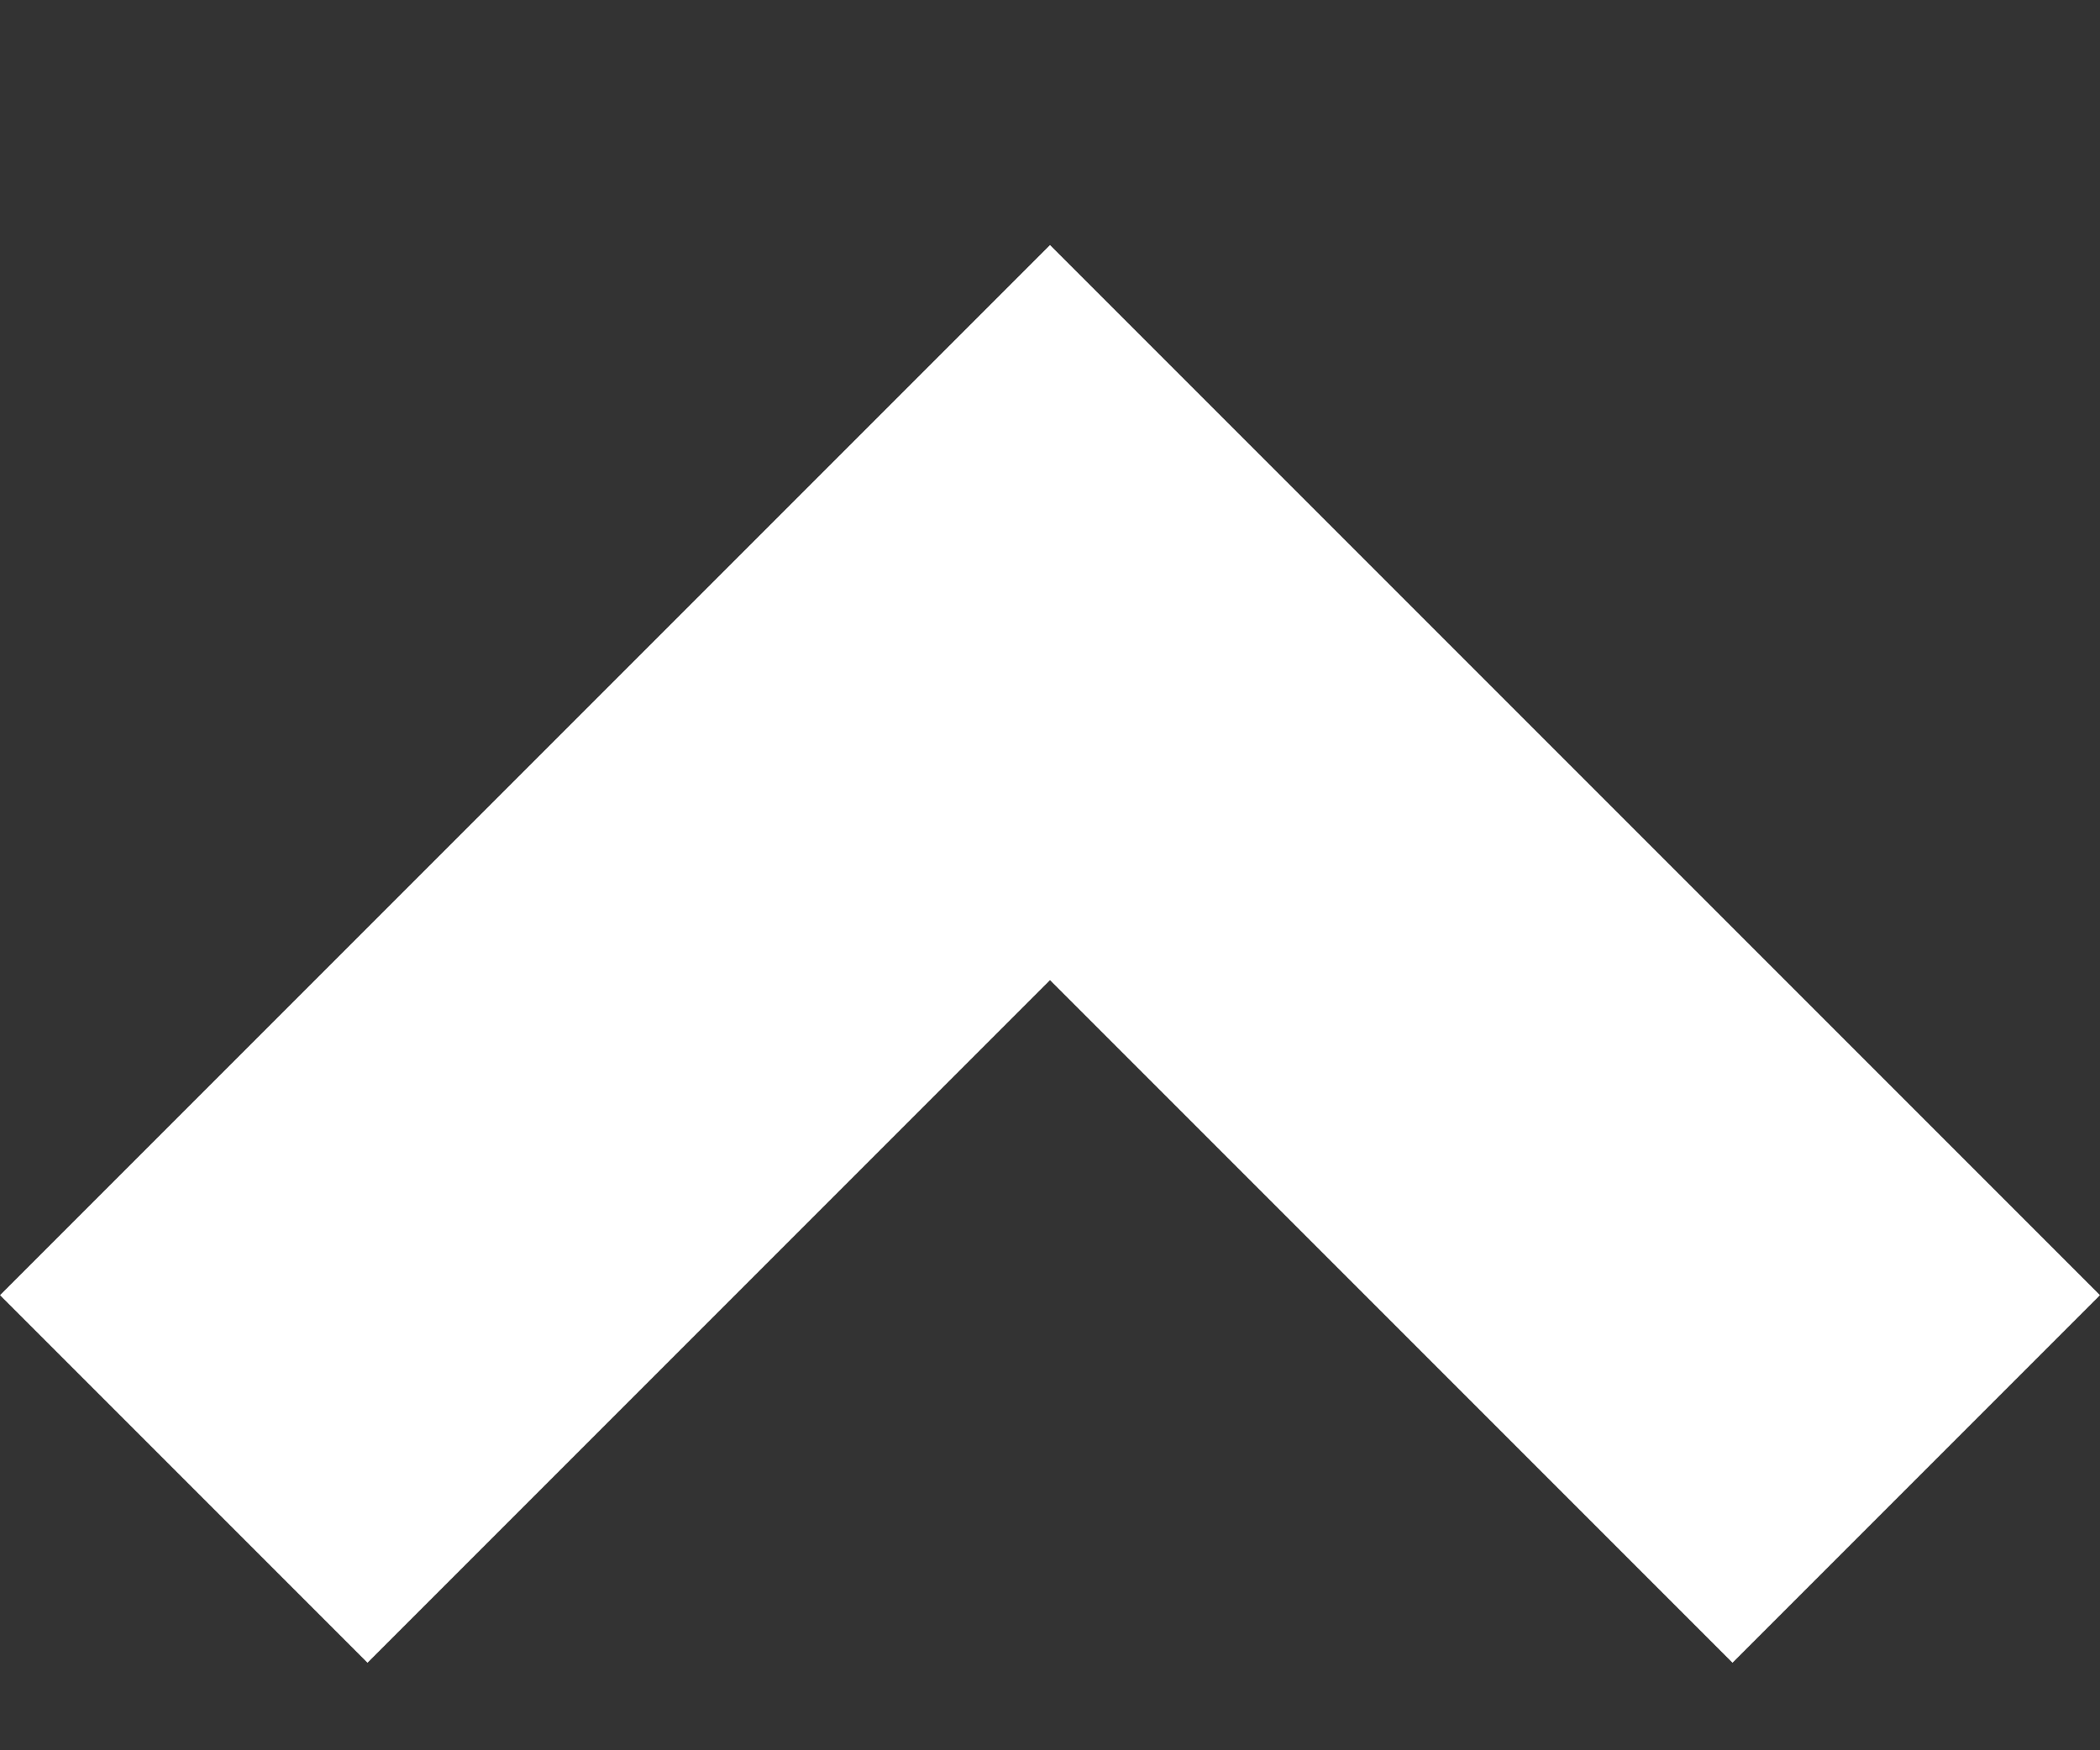 <svg xmlns="http://www.w3.org/2000/svg" width="12" height="10" viewBox="0 0 12 10">
    <rect x="0" y="0" width="12" height="10" fill="#333333" stroke="none"/>
    <g fill="none" fill-rule="evenodd">
        <g fill="#FFF" fill-rule="nonzero">
            <g>
                <g>
                    <path d="M0 2.1L3.9 6 0 9.9 2.1 12 8.1 6 2.1 0z" transform="translate(-1221 -1084) translate(1207 1069) matrix(0 -1 -1 0 26 24.5)"/>
                </g>
            </g>
        </g>
    </g>
</svg>
